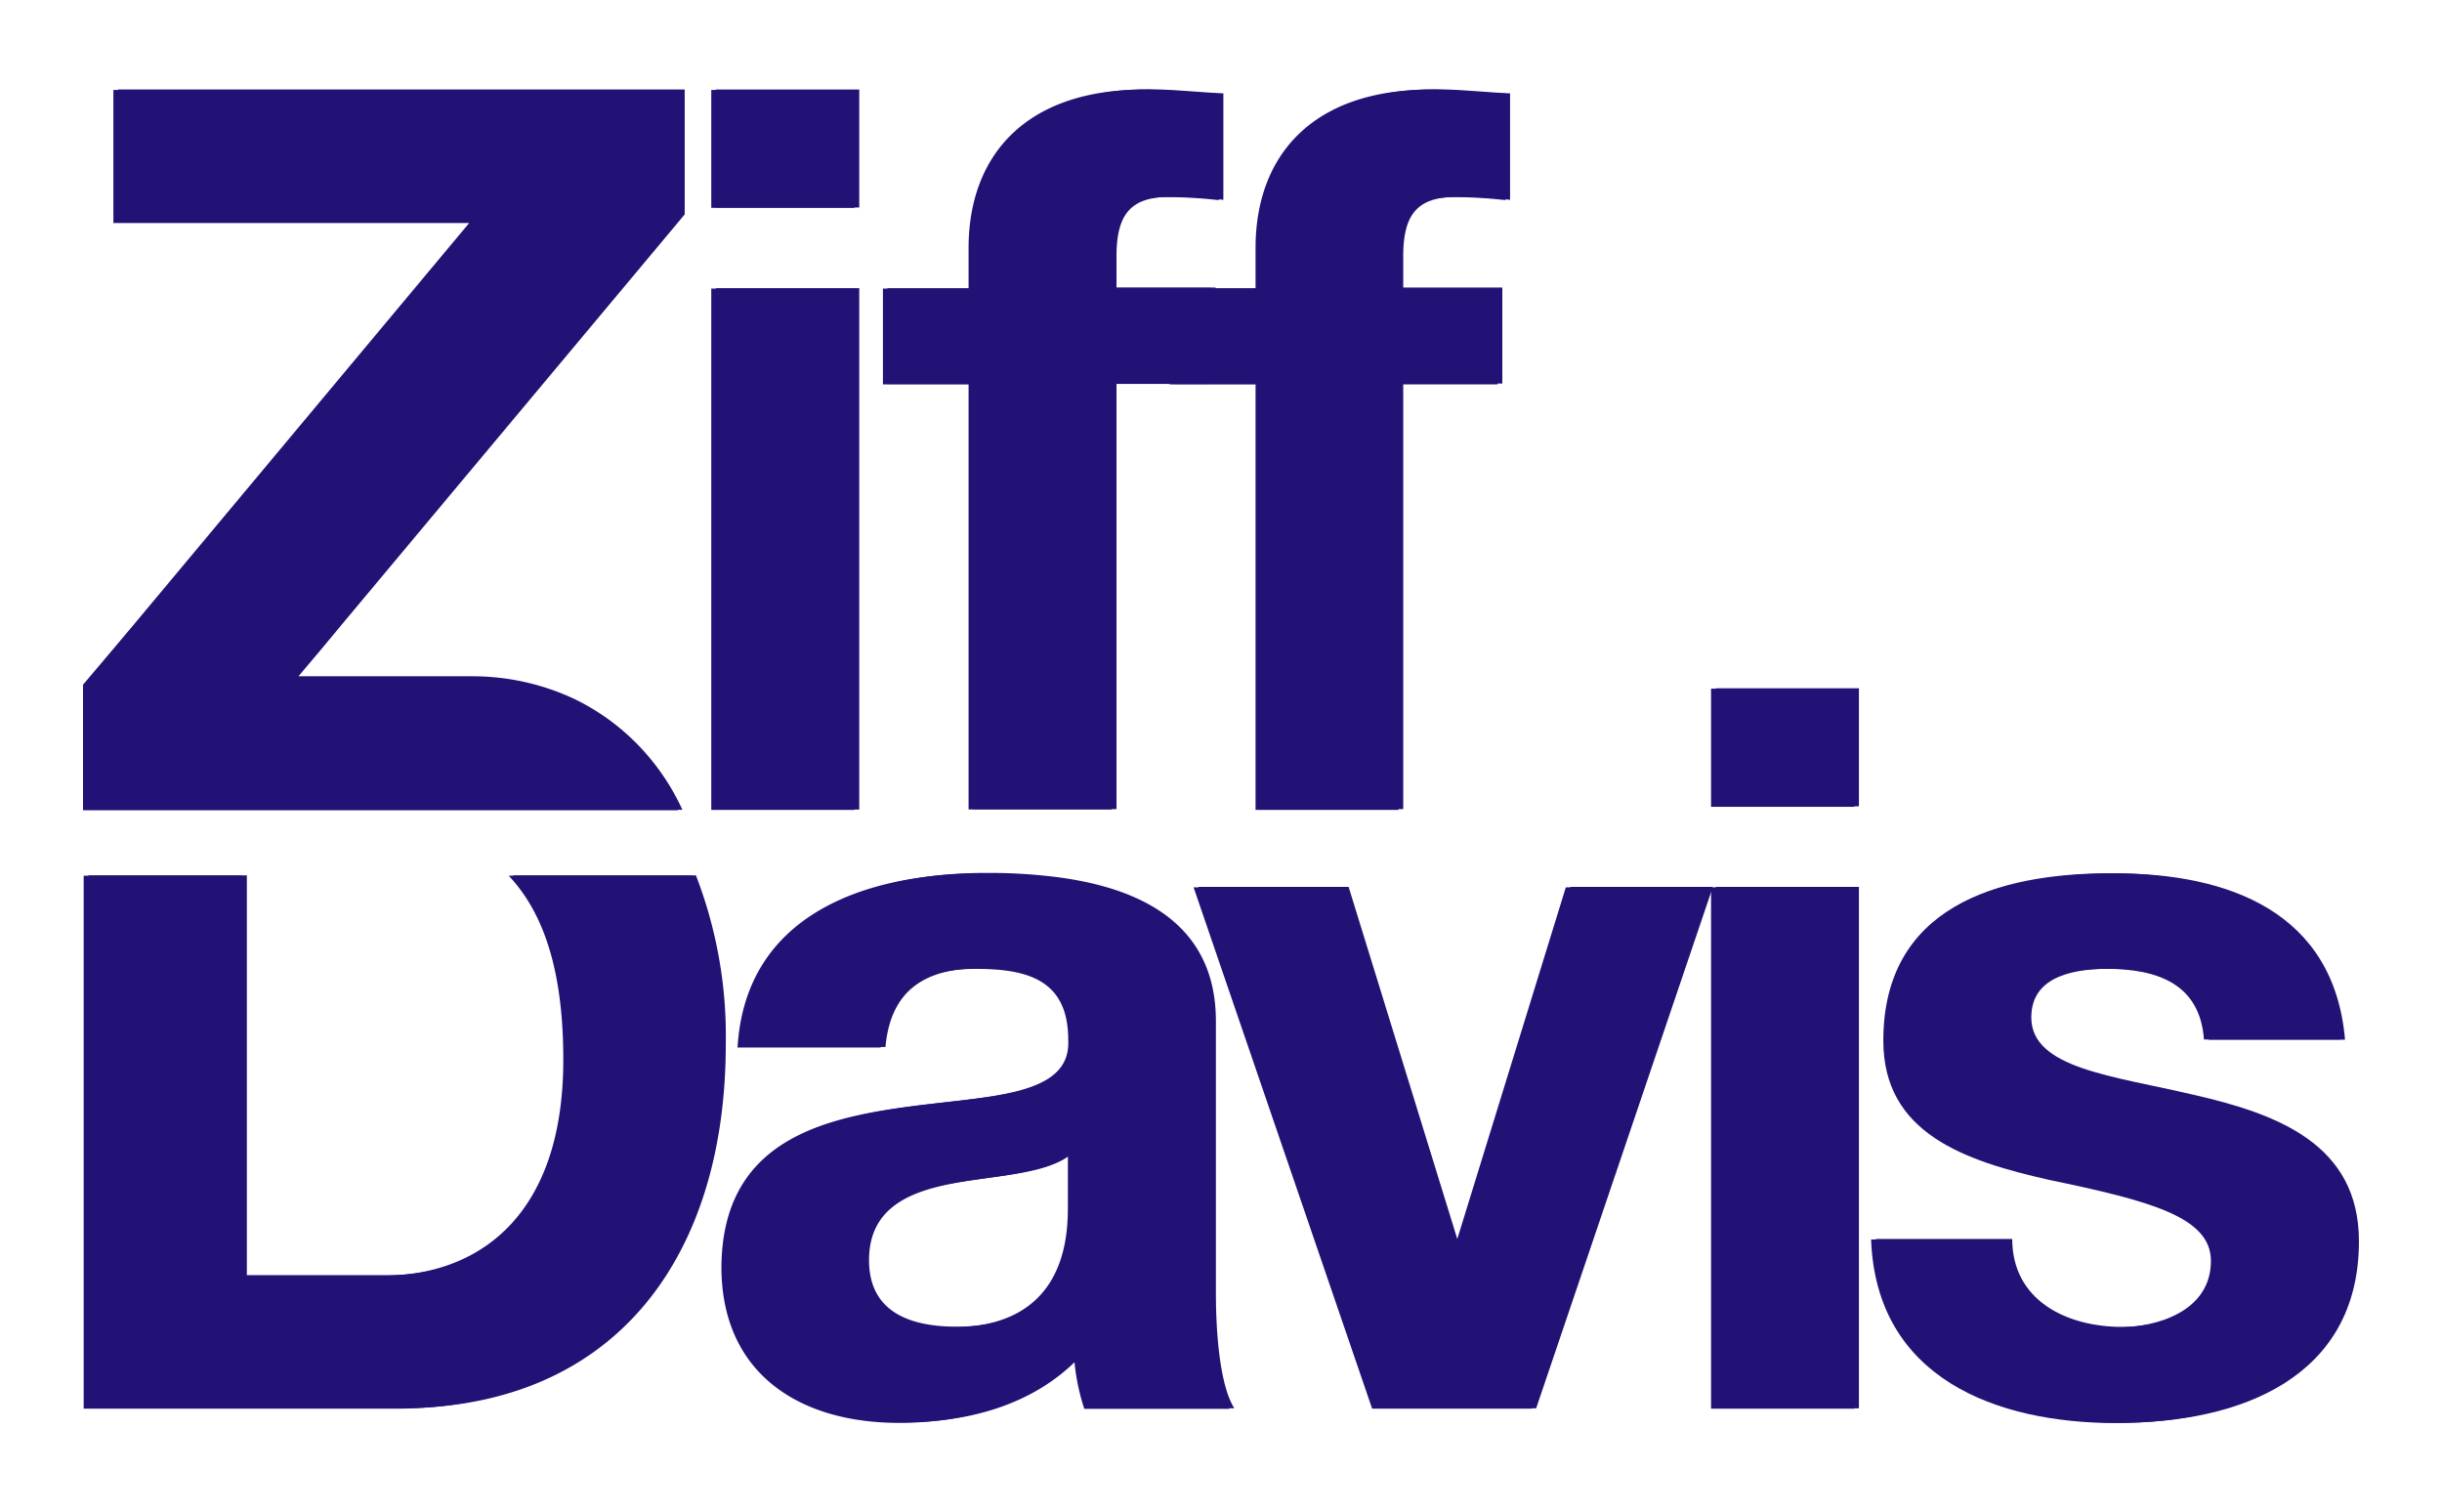 <svg id="Layer_1" data-name="Layer 1" xmlns="http://www.w3.org/2000/svg" width="481.55" height="298.21" viewBox="0 0 481.55 298.21"><defs><style>.cls-1{fill:#221276;}.cls-2{fill:none;}</style></defs><title>ziff-davis-logo-freelogovectors.net</title><path class="cls-1" d="M178.67,141.81H150.41V118.54h28.26Zm-28.26,15.91h28.26V260.54H150.41Z" transform="translate(-9.23 -100.89)"/><path class="cls-1" d="M201.21,176.61h-17V157.72h17v-8c0-18.29,11.29-31.22,34.35-31.22,5,0,10.15.6,14.91.8v21a89.23,89.23,0,0,0-10.34-.6c-7.75,0-10.73,3.18-10.73,11.74v6.16h19.54v18.93H229.4v83.93H201.21Z" transform="translate(-9.23 -100.89)"/><path class="cls-1" d="M257.7,176.61H240.79V157.72H257.7v-8c0-18.29,11.33-31.22,34.4-31.22,5,0,10.15.6,14.91.8v21a89.23,89.23,0,0,0-10.34-.6c-7.75,0-10.73,3.18-10.73,11.74v6.16h19.54v18.93H285.94v83.93H257.7Z" transform="translate(-9.23 -100.89)"/><path class="cls-1" d="M72.52,229l-4.44,5.26h33.8a47.31,47.31,0,0,1,20.7,4.51,44.64,44.64,0,0,1,10,6.67,45.47,45.47,0,0,1,11.21,15.14H26.53V235.84L32.25,229l4.51-5.37,65.92-78.85H32.51V118.54H144.25v24.63L77,223.61Z" transform="translate(-9.23 -100.89)"/><path class="cls-1" d="M146.46,273.51H110.39c7.77,8.17,10.79,20.72,10.79,36.31,0,31.41-17.34,42.54-35.42,42.54H57.91V273.51H26.66V378.62H87.92c43.33,0,64.43-30.63,64.43-71.78A87.84,87.84,0,0,0,146.46,273.51Z" transform="translate(-9.23 -100.89)"/><path class="cls-1" d="M249,355.76v-53.5c0-20.58-17.09-27.15-34.57-28.75a102.47,102.47,0,0,0-10.52-.47c-.43,0-.87,0-1.3,0-22.67.25-45.48,8.55-47,34.33h28.23c1-11.16,7.76-15.53,18.7-15.53,9.95,0,18.29,2,18.29,14,1.19,23-68-2-68.4,44.74,0,21,15.32,30.8,35,30.8,12.71,0,25.55-3.38,34.56-12.72a42.63,42.63,0,0,0,2,9.95h28.64C250,374.45,249,365.08,249,355.76Zm-28.22-16.94c0,6.36-.79,23.7-22.88,23.7-9.11,0-17.3-2.81-17.3-13.12s8-13.52,16.73-15.16,18.7-1.78,23.45-6Z" transform="translate(-9.23 -100.89)"/><path class="cls-1" d="M318.92,275.79,297.24,346h-.4l-21.67-70.21H245.53l35.21,102.83h31.41L347,275.79Z" transform="translate(-9.23 -100.89)"/><path class="cls-1" d="M347.56,275.79V378.62H375.8V275.79Zm0-39.17V259.9H375.8V236.62Z" transform="translate(-9.23 -100.89)"/><path class="cls-1" d="M441.79,316.79c-15.88-3.76-32-5.17-32-15.27,0-8.6,9.37-9.59,15.72-9.59,10.16,0,18.5,3,19.28,14h26.87c-2.18-25.26-23.07-32.81-45.37-32.81s-44.71,6.68-44.71,32.93c0,18.34,16.09,23.7,32.61,27.45,20.08,4.16,32,7.37,32,15.94,0,9.89-10.52,13.12-18.49,13.12-10.94,0-21.67-5.2-21.67-17.34H379.14c1,27.22,24.48,36.23,48.33,36.23,23.28,0,46.93-8.74,46.93-35.78C474.4,326.53,458.31,320.55,441.79,316.79Z" transform="translate(-9.23 -100.89)"/><path class="cls-1" d="M177.73,141.88H149.49V118.62h28.24ZM149.49,157.8h28.24V260.61H149.49Z" transform="translate(-9.23 -100.89)"/><path class="cls-1" d="M200.23,176.69H183.34V157.8h16.89v-8c0-18.31,11.35-31.23,34.4-31.23,5,0,10.15.6,14.93.79v21a89.49,89.49,0,0,0-10.34-.6c-7.76,0-10.75,3.19-10.75,11.74v6.16H248v18.94H228.47v83.92H200.23Z" transform="translate(-9.23 -100.89)"/><path class="cls-1" d="M256.82,176.69H239.88V157.8h16.94v-8c0-18.31,11.3-31.23,34.35-31.23,5,0,10.15.6,14.93.79v21a89.49,89.49,0,0,0-10.34-.6C288,139.85,285,143,285,151.59v6.16h19.54v18.94H285v83.92H256.82Z" transform="translate(-9.23 -100.89)"/><path class="cls-1" d="M71.6,229.09l-4.51,5.26H101a47.61,47.61,0,0,1,20.71,4.51,45,45,0,0,1,10,6.68,45.53,45.53,0,0,1,11.21,15.13H25.6V235.92l5.78-6.83,4.51-5.36,65.86-78.86H31.59V118.62H143.32v24.63L76.08,223.73Z" transform="translate(-9.23 -100.89)"/><path class="cls-1" d="M145.6,273.58H109.53c7.76,8.18,10.78,20.73,10.78,36.31,0,31.41-17.35,42.55-35.41,42.55h-28V273.58H25.73V378.69H87c43.34,0,64.43-30.63,64.43-71.78A87.85,87.85,0,0,0,145.6,273.58Z" transform="translate(-9.23 -100.89)"/><path class="cls-1" d="M248.05,355.86v-53.5c0-20.57-17.08-27.14-34.56-28.75q-5.25-.5-10.52-.47c-.43,0-.87,0-1.3,0-22.66.28-45.47,8.56-47,34.33h28.23c1-11.14,7.77-15.51,18.71-15.51,10,0,18.27,2,18.27,14,1.21,23-68-2-68.39,44.75,0,21,15.31,30.78,35,30.78,12.69,0,25.54-3.38,34.56-12.71a42.32,42.32,0,0,0,2,9.95h28.64C249.05,374.53,248.05,365.15,248.05,355.86Zm-28.24-16.93c0,6.35-.78,23.7-22.85,23.7-9.13,0-17.3-2.81-17.3-13.12s8-13.53,16.72-15.17,18.7-1.77,23.43-5.93Z" transform="translate(-9.23 -100.89)"/><path class="cls-1" d="M318,275.88,296.33,346.1h-.44l-21.67-70.22H244.6l35.21,102.81h31.41L346,275.88Z" transform="translate(-9.23 -100.89)"/><path class="cls-1" d="M346.64,275.88V378.69h28.24V275.88Zm0-39.18V260h28.24V236.7Z" transform="translate(-9.23 -100.89)"/><path class="cls-1" d="M440.88,316.79c-15.89-3.76-32.05-5.16-32.05-15.27,0-8.6,9.38-9.57,15.74-9.57,10.16,0,18.48,3,19.27,13.94h26.88c-2.19-25.17-23-32.78-45.37-32.78s-44.74,6.72-44.74,33c0,18.33,16.1,23.7,32.6,27.44,20.11,4.18,32,7.35,32,16,0,9.89-10.52,13.12-18.49,13.12-10.94,0-21.67-5.2-21.67-17.35H378.2c1,27.25,24.49,36.21,48.35,36.21,23.28,0,46.94-8.75,46.94-35.79C473.49,326.6,457.39,320.62,440.88,316.79Z" transform="translate(-9.23 -100.89)"/><rect class="cls-2" width="481.55" height="298.21"/></svg>